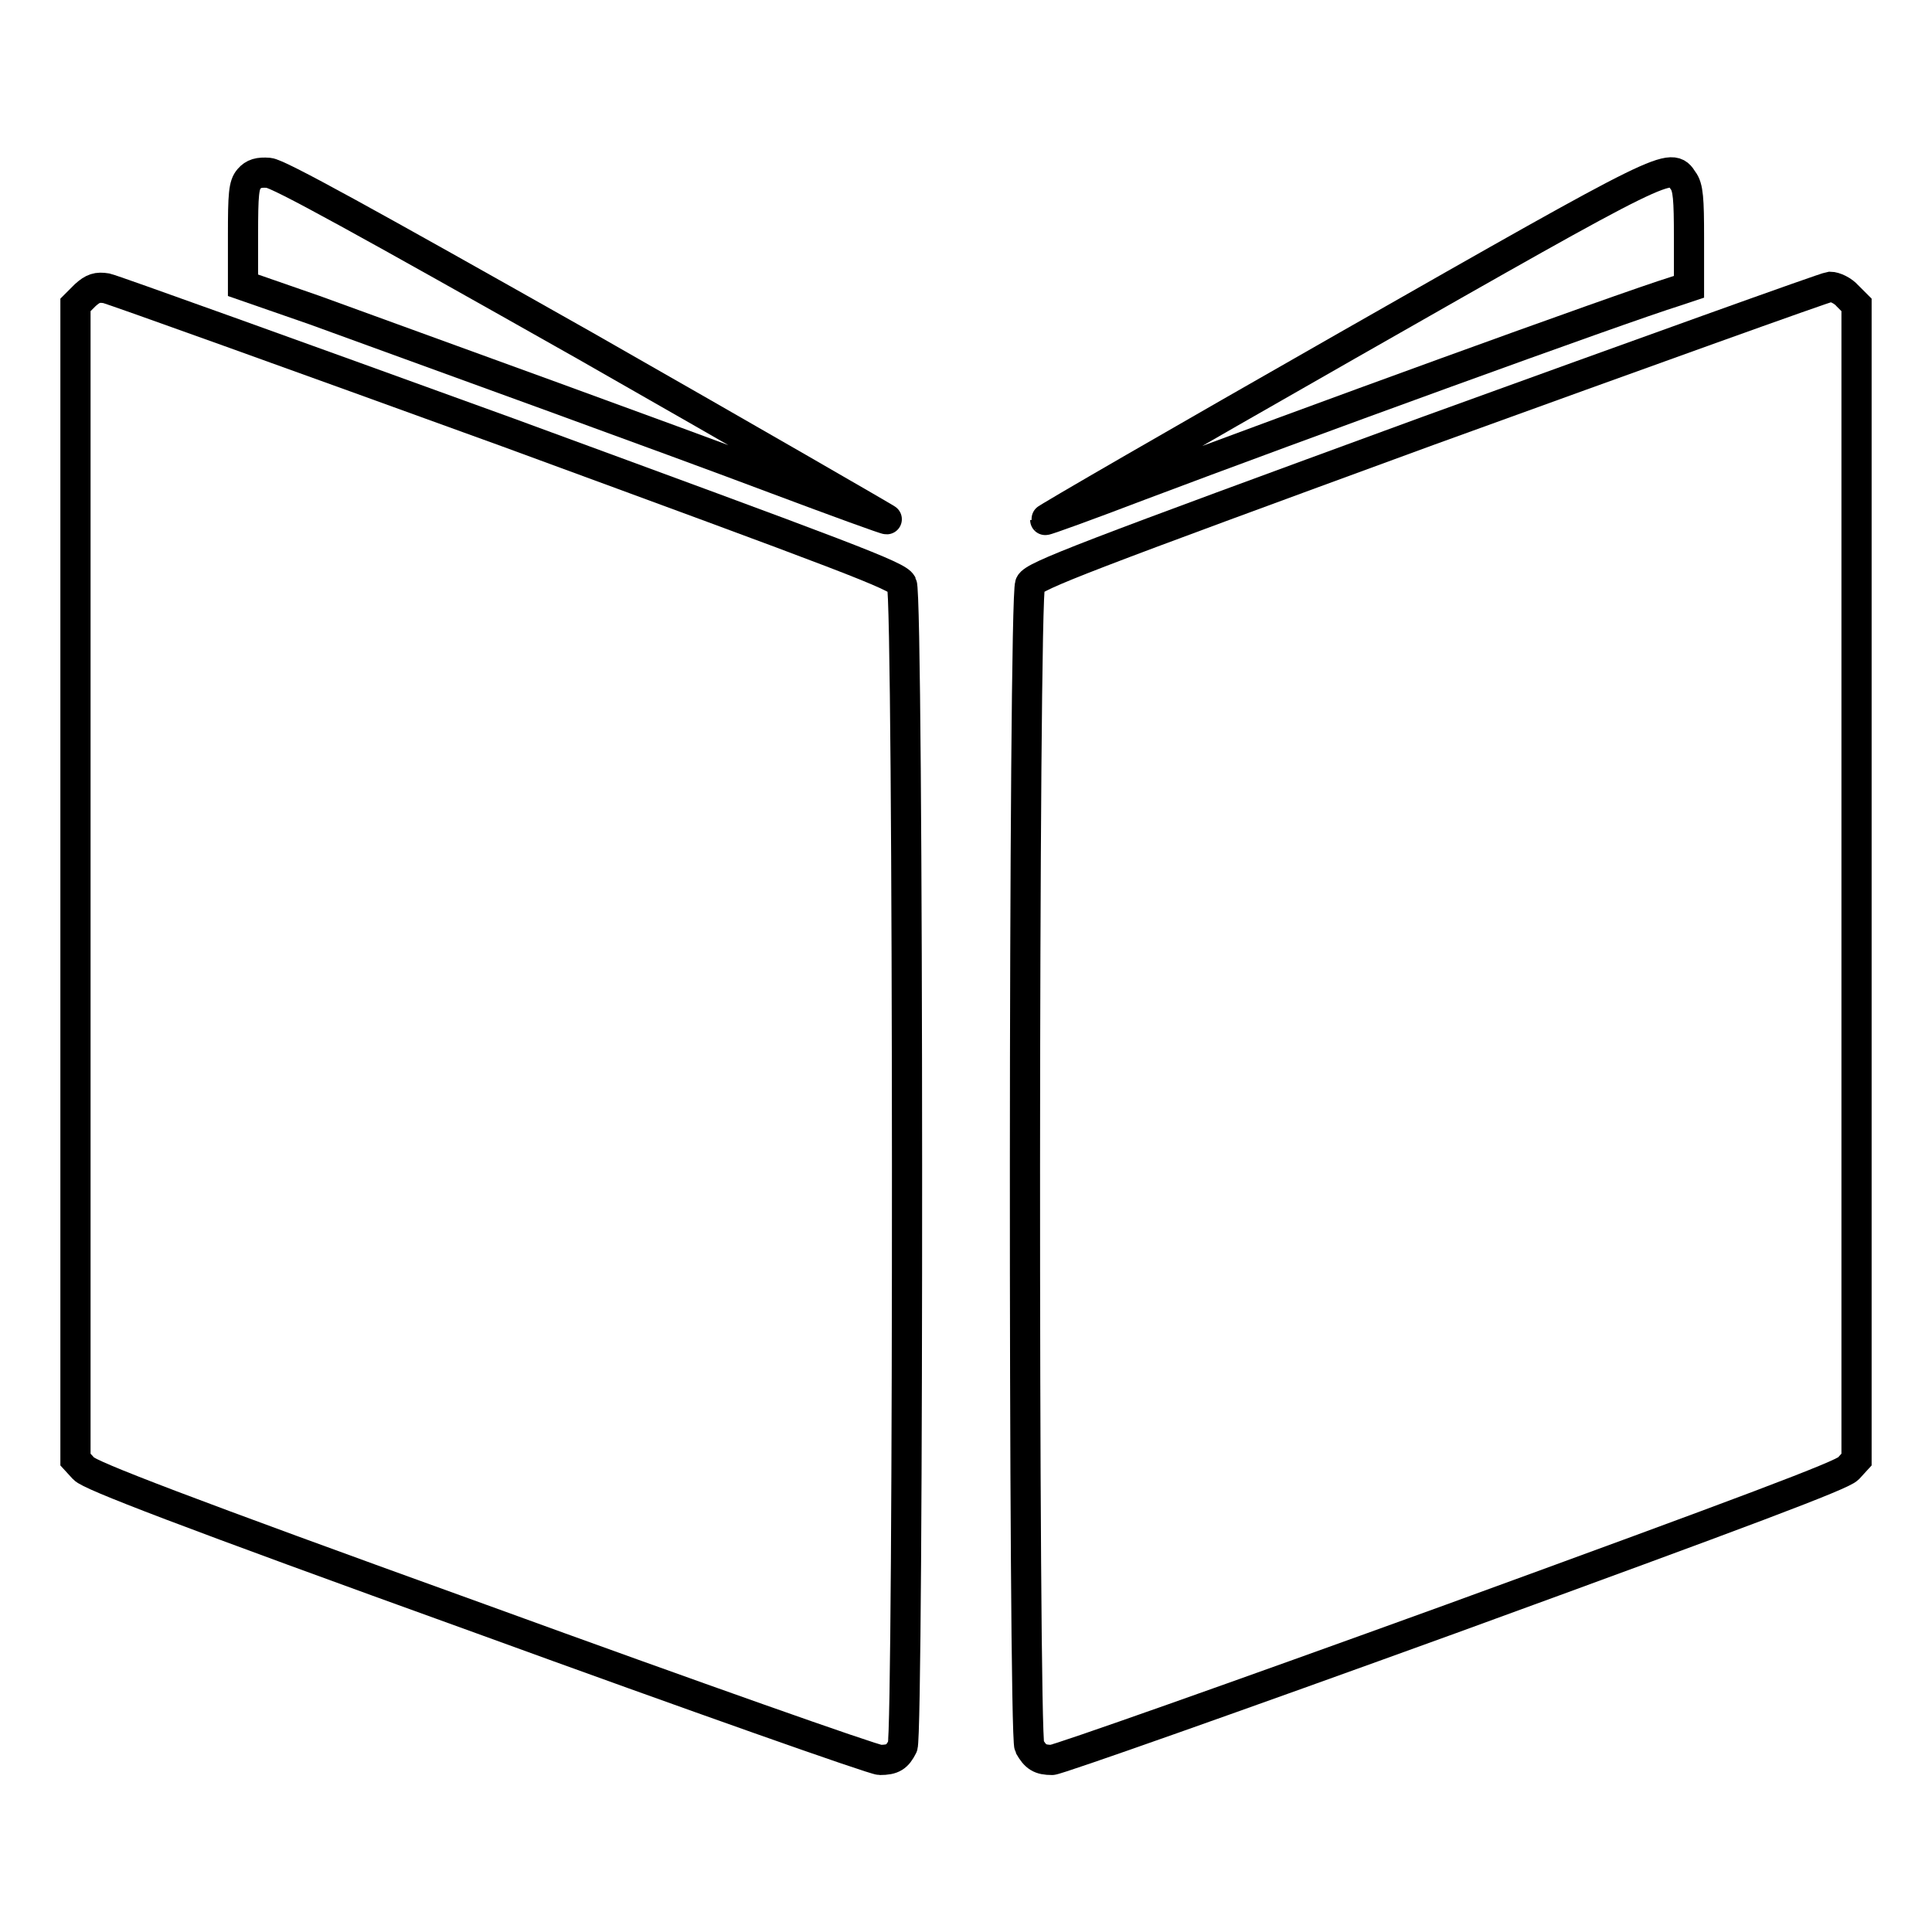 <?xml version="1.0" encoding="utf-8"?>
<!-- Svg Vector Icons : http://www.onlinewebfonts.com/icon -->
<!DOCTYPE svg PUBLIC "-//W3C//DTD SVG 1.1//EN" "http://www.w3.org/Graphics/SVG/1.1/DTD/svg11.dtd">
<svg version="1.1" xmlns="http://www.w3.org/2000/svg" xmlns:xlink="http://www.w3.org/1999/xlink" x="0px" y="0px" viewBox="0 0 256 256" enable-background="new 0 0 256 256" xml:space="preserve">
<g><g><g><path stroke-width="4" fill-opacity="0" stroke="#000000"  d="M33,23.7c-0.7,0.8-0.8,2-0.8,7.5v6.6l9.5,3.3C59,47.4,88.3,58,102.9,63.5c8,3,14.6,5.4,14.6,5.3c0.1,0-17.9-10.4-40-23C48.3,29.3,36.9,23,35.6,22.9C34.3,22.8,33.6,23,33,23.7z"/><path stroke-width="4" fill-opacity="0" stroke="#000000"  d="M178.5,45.8c-22.1,12.6-40.1,23-40,23.1c0,0.1,5.8-2,12.6-4.6c20.4-7.7,63.8-23.5,70.9-25.7l1.8-0.6v-6.5c0-5.1-0.1-6.7-0.8-7.6C221.4,21.4,221.3,21.4,178.5,45.8z"/><path stroke-width="4" fill-opacity="0" stroke="#000000"  d="M11.3,39.1L10,40.4v76.5v76.5l1.1,1.2c0.8,0.9,12.7,5.5,52.6,19.9c28.3,10.3,52.1,18.7,52.9,18.7c1.7,0,2.3-0.4,3-1.8c0.8-1.6,0.8-152.3-0.1-154c-0.5-1.1-7-3.5-52.2-20.1C38.9,47,15,38.4,14.1,38.2C12.9,38,12.3,38.2,11.3,39.1z"/><path stroke-width="4" fill-opacity="0" stroke="#000000"  d="M189.2,57.1c-45.6,16.7-52.2,19.2-52.7,20.3c-0.9,1.7-0.9,152.4-0.1,154c0.8,1.4,1.4,1.8,3,1.8c0.7,0,24.5-8.4,52.9-18.7c39.5-14.4,51.7-19,52.6-19.9l1.1-1.2v-76.5V40.4l-1.2-1.2c-0.6-0.7-1.7-1.2-2.3-1.2C241.8,38.1,217.9,46.7,189.2,57.1z"/></g></g></g>
</svg>